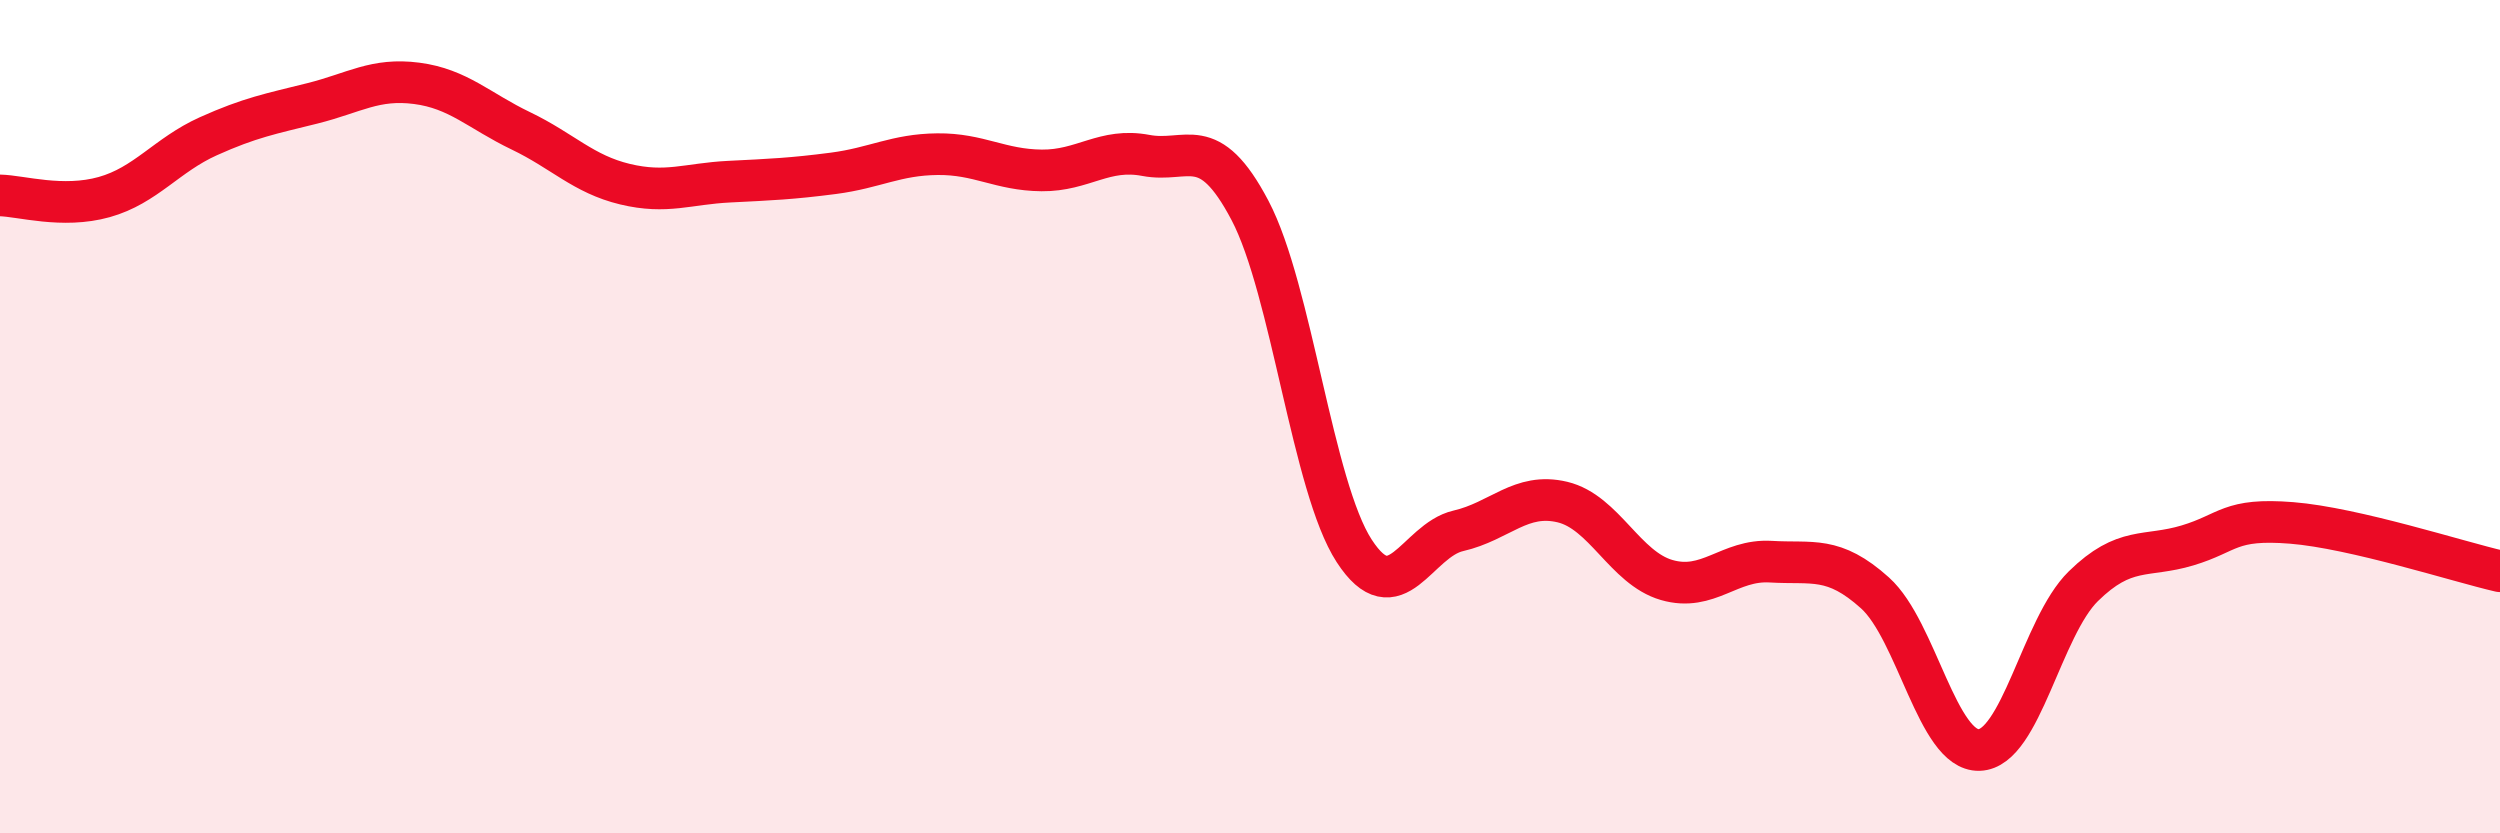 
    <svg width="60" height="20" viewBox="0 0 60 20" xmlns="http://www.w3.org/2000/svg">
      <path
        d="M 0,4.69 C 0.5,4.7 1.5,5.01 2.5,4.73 C 3.5,4.45 4,3.72 5,3.27 C 6,2.82 6.5,2.73 7.5,2.48 C 8.5,2.23 9,1.87 10,2 C 11,2.13 11.5,2.66 12.5,3.14 C 13.5,3.62 14,4.18 15,4.42 C 16,4.66 16.5,4.41 17.5,4.36 C 18.5,4.31 19,4.29 20,4.16 C 21,4.03 21.5,3.71 22.5,3.7 C 23.5,3.69 24,4.08 25,4.09 C 26,4.1 26.5,3.54 27.5,3.73 C 28.5,3.92 29,3.15 30,5.05 C 31,6.95 31.5,11.68 32.5,13.22 C 33.5,14.76 34,12.97 35,12.74 C 36,12.51 36.5,11.81 37.5,12.05 C 38.5,12.29 39,13.63 40,13.92 C 41,14.21 41.5,13.42 42.5,13.48 C 43.5,13.54 44,13.33 45,14.23 C 46,15.13 46.5,18.03 47.5,18 C 48.5,17.97 49,15.05 50,14.07 C 51,13.09 51.5,13.39 52.5,13.09 C 53.5,12.79 53.5,12.43 55,12.55 C 56.5,12.67 59,13.48 60,13.71L60 20L0 20Z"
        fill="#EB0A25"
        opacity="0.1"
        stroke-linecap="round"
        stroke-linejoin="round"
      />
      <path
        d="M 0,4.69 C 0.5,4.7 1.5,5.01 2.5,4.73 C 3.5,4.45 4,3.72 5,3.27 C 6,2.82 6.5,2.73 7.5,2.48 C 8.5,2.23 9,1.87 10,2 C 11,2.13 11.5,2.66 12.5,3.14 C 13.5,3.62 14,4.18 15,4.42 C 16,4.66 16.5,4.41 17.5,4.36 C 18.5,4.31 19,4.29 20,4.16 C 21,4.03 21.5,3.71 22.5,3.7 C 23.5,3.69 24,4.08 25,4.09 C 26,4.1 26.5,3.54 27.5,3.73 C 28.5,3.92 29,3.15 30,5.05 C 31,6.95 31.5,11.68 32.5,13.22 C 33.5,14.76 34,12.97 35,12.74 C 36,12.51 36.5,11.81 37.5,12.05 C 38.5,12.29 39,13.63 40,13.92 C 41,14.21 41.5,13.42 42.5,13.48 C 43.5,13.54 44,13.33 45,14.23 C 46,15.13 46.5,18.03 47.5,18 C 48.5,17.97 49,15.05 50,14.07 C 51,13.09 51.5,13.39 52.5,13.09 C 53.5,12.79 53.5,12.43 55,12.55 C 56.5,12.67 59,13.48 60,13.71"
        stroke="#EB0A25"
        stroke-width="1"
        fill="none"
        stroke-linecap="round"
        stroke-linejoin="round"
      />
    </svg>
  